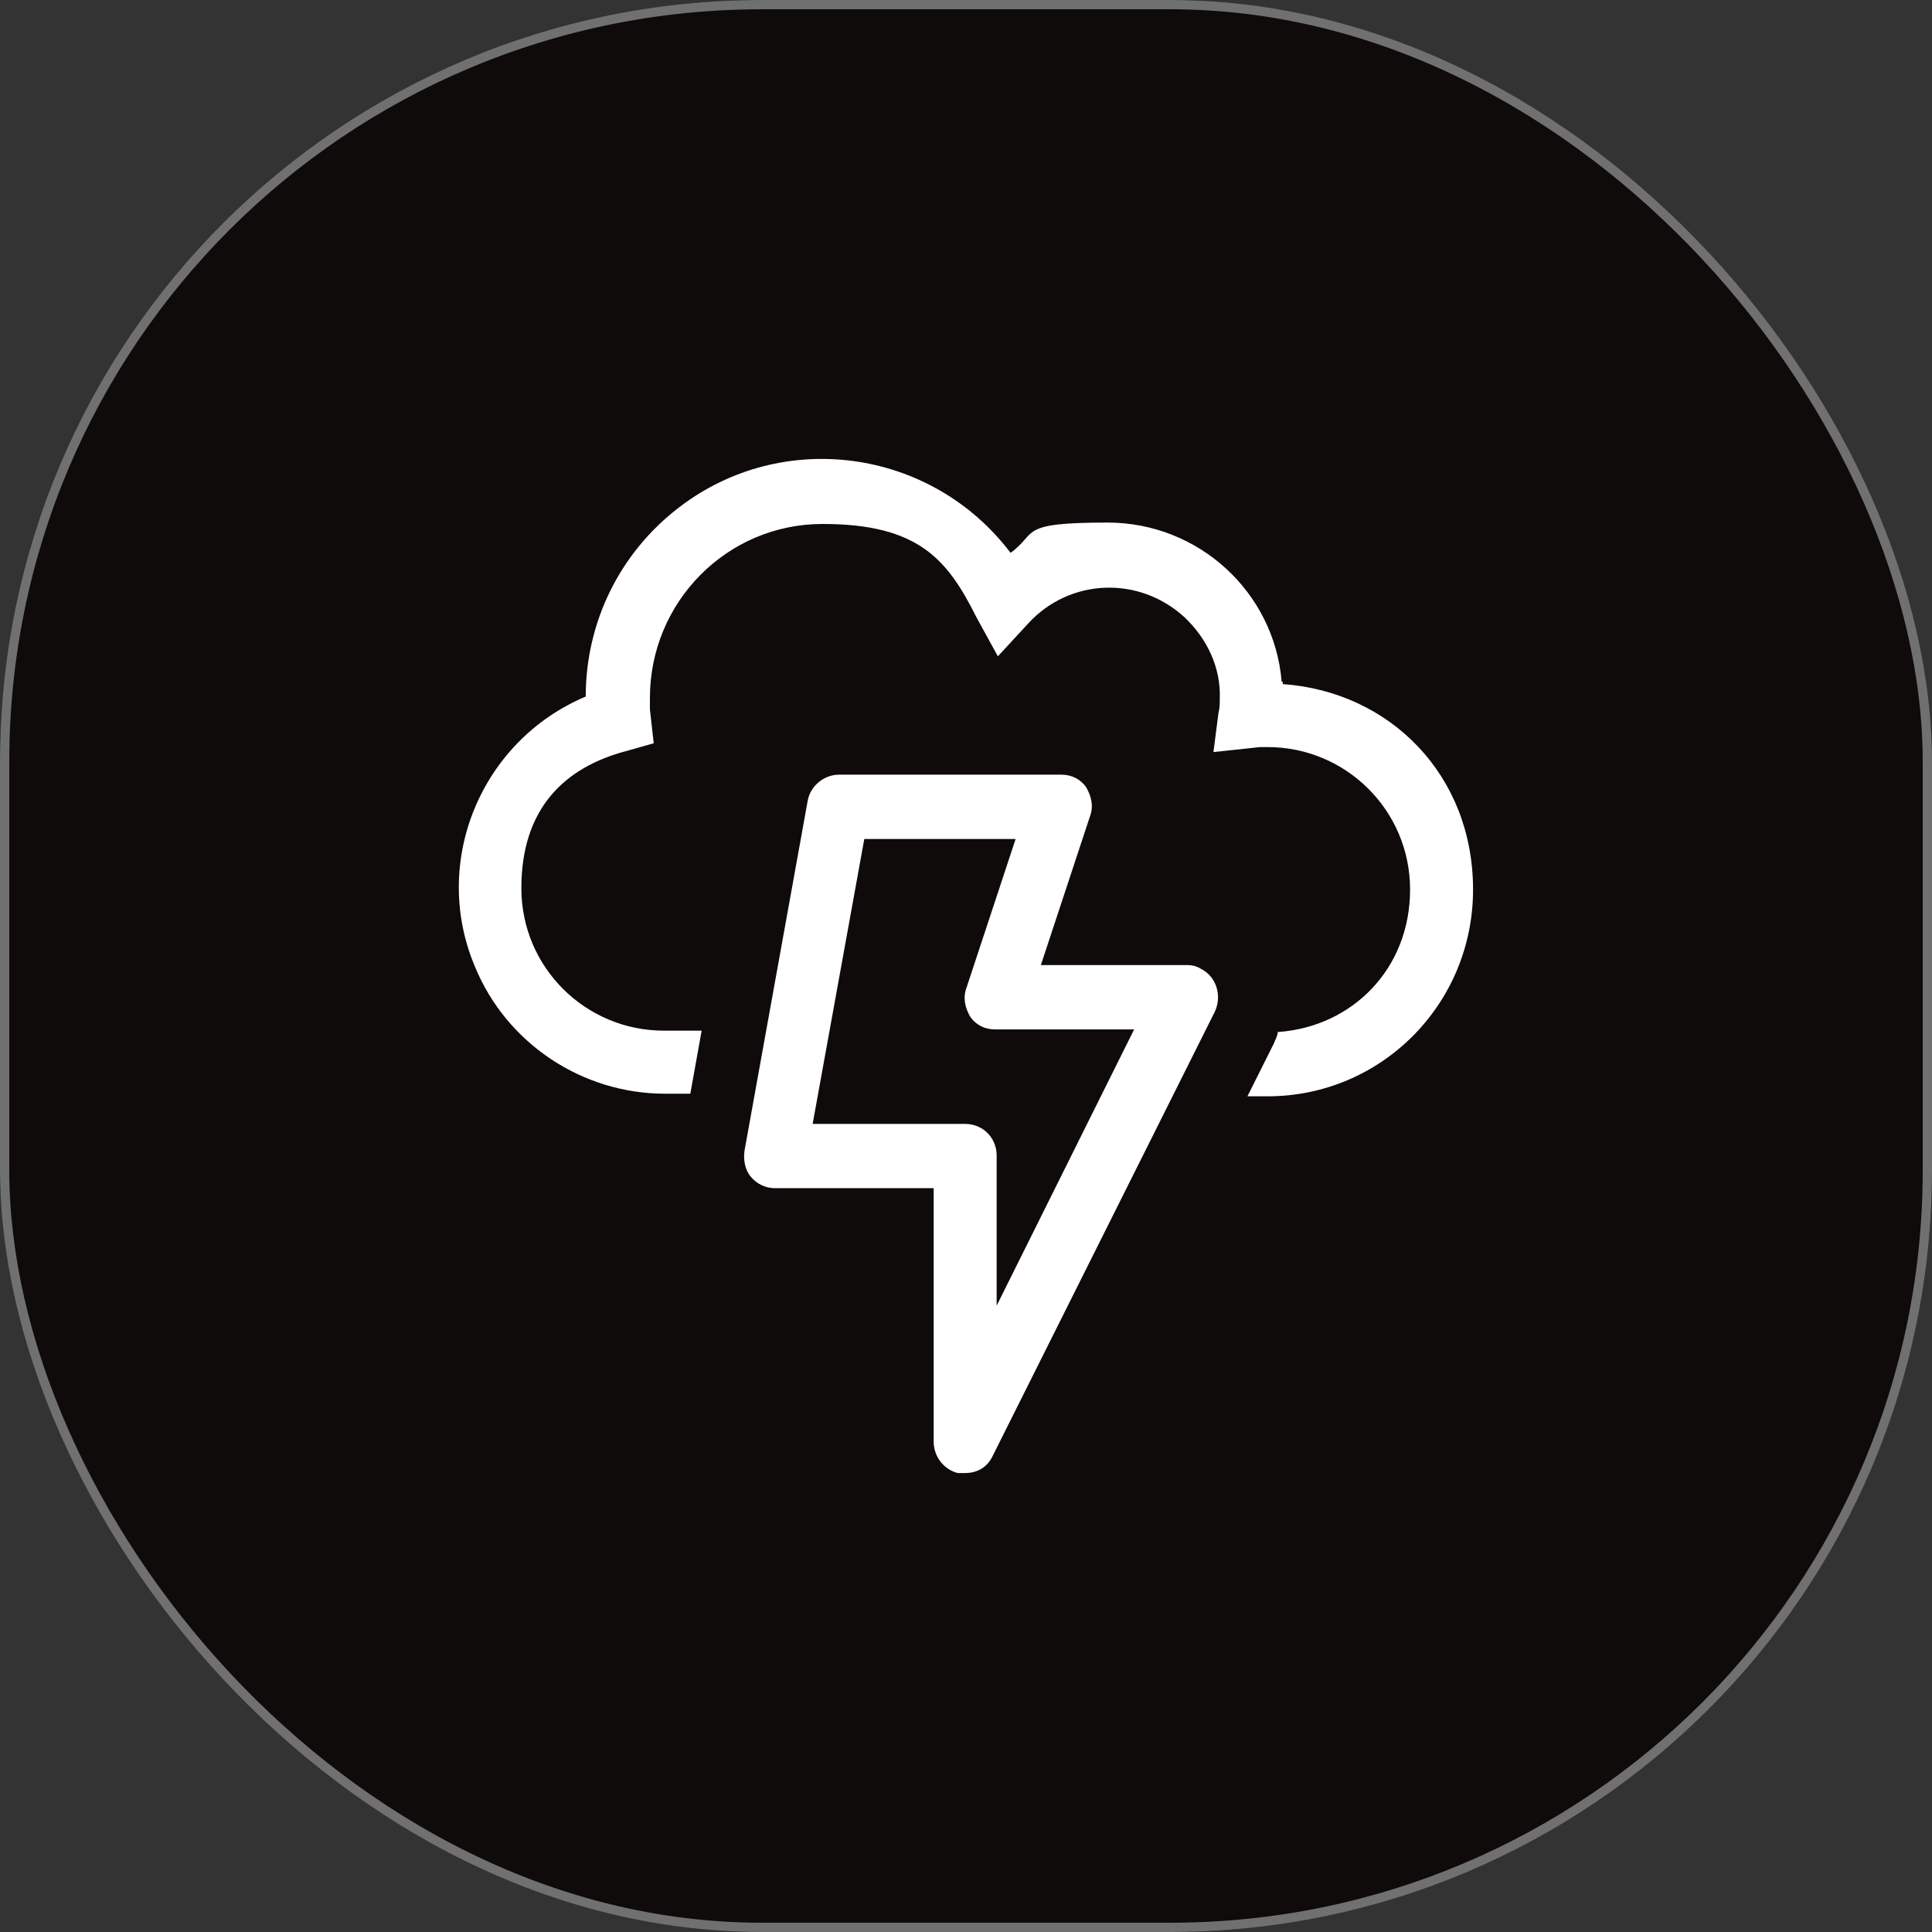<?xml version="1.0" encoding="UTF-8"?>
<svg id="Layer_1" data-name="Layer 1" xmlns="http://www.w3.org/2000/svg" viewBox="0 0 208 208">
  <rect x="0" y="0" width="208" height="208" fill="#333333" stroke="none"/>
  <defs>
    <style>
      .cls-1 {
        fill: #fff;
      }

      .cls-2 {
        fill: #0e0b0a;
      }

      .cls-3 {
        fill: none;
        stroke: #707070;
      }
    </style>
  </defs>
  <rect class="cls-2" y="0" width="208" height="208" rx="82" ry="82"/>
  <rect class="cls-3" x=".5" y=".5" width="207" height="207" rx="81.5" ry="81.5"/>
  <path id="thunderstorm" class="cls-1" d="M127.8,103.9h-15.74l5.29-16.02c.41-1.09.14-2.17-.41-3.12-.68-.95-1.63-1.36-2.71-1.36h-23.89c-1.63,0-3.12,1.22-3.39,2.85l-6.79,37.6c-.14.95,0,2.04.68,2.85s1.63,1.22,2.58,1.22h17.1v27.28c0,1.63,1.09,2.99,2.58,3.39h.81c1.36,0,2.44-.68,2.99-1.9l23.89-47.77c.81-1.76.14-3.8-1.49-4.61-.41-.27-.95-.41-1.49-.41h0ZM107.3,140.68v-16.29c0-1.9-1.49-3.39-3.39-3.39h-16.42l5.56-30.67h16.29l-5.29,16.02c-.41,1.09-.14,2.17.41,3.12.68.95,1.63,1.36,2.71,1.36h14.93l-14.93,30h0l.14-.14ZM137.98,73.36c-.81-9.64-8.96-17.1-18.73-17.1s-7.46,1.09-10.45,3.26c-8.55-11.27-24.57-13.44-35.7-4.89-6.38,4.89-10.04,12.35-10.04,20.36h0c-11.27,4.75-16.69,17.78-11.94,29.05,3.39,8.28,11.54,13.71,20.49,13.71h2.71l1.22-6.79h-4.07c-8.41,0-15.34-6.79-15.34-15.34s4.61-13.03,11.4-14.79l2.85-.81-.41-3.66v-1.22c0-10.32,8.28-18.73,18.59-18.73s13.44,3.8,16.56,10.04l2.31,4.21,3.26-3.53c4.48-4.89,11.94-5.16,16.83-.68,2.44,2.31,3.94,5.43,3.8,8.82,0,.54,0,.95-.14,1.49l-.54,4.21,5.02-.54h.81c8.41,0,15.34,6.79,15.34,15.34s-6.24,14.79-14.25,15.34c0,.41-.27.81-.41,1.22l-2.85,5.7h2.17c12.22,0,22.12-9.91,22.12-22.26s-8.96-21.31-20.49-22.12h0v-.27h-.14Z"/>
</svg>